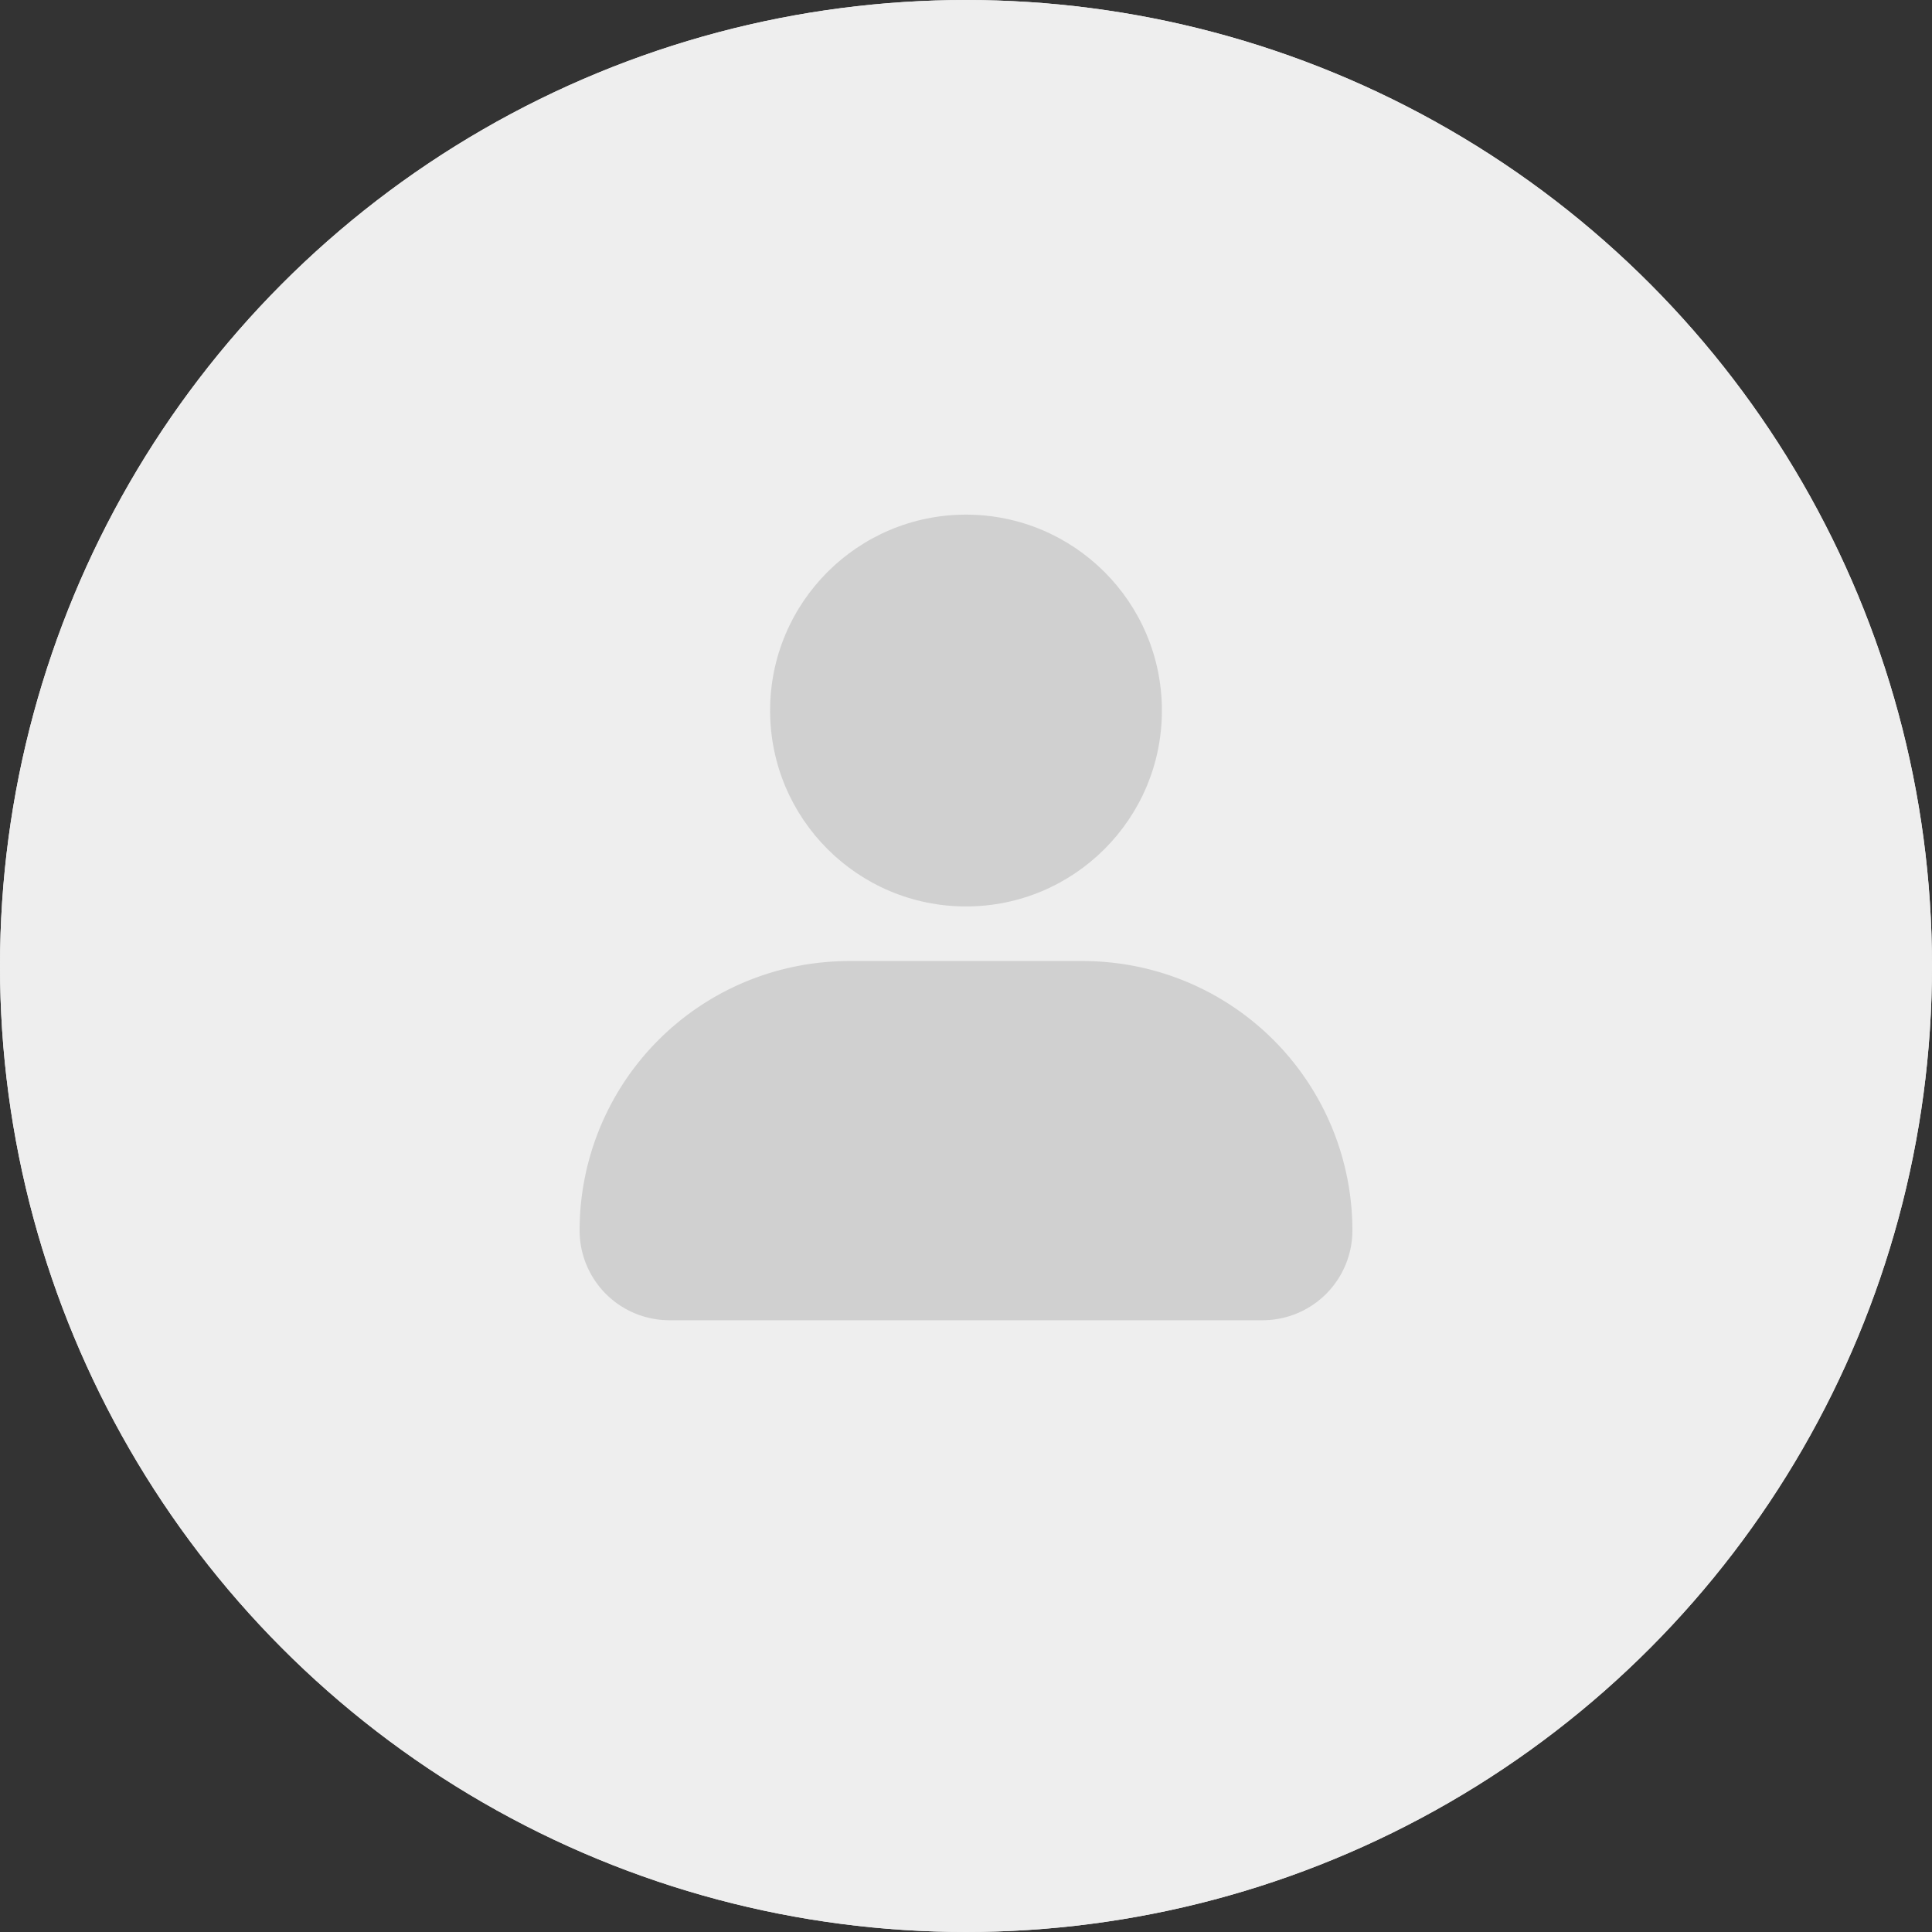<svg xmlns="http://www.w3.org/2000/svg" width="40" height="40" viewBox="0 0 40 40"><rect x="0" y="0" width="40" height="40" fill="#333333" stroke="none"/><g transform="translate(-558 -1757)"><g transform="translate(558 1757)" fill="#eee" stroke="#eee" stroke-width="1.3"><circle cx="20" cy="20" r="20" stroke="none"/><circle cx="20" cy="20" r="19.35" fill="none"/></g><g transform="translate(570 1767.655)" opacity="0.35"><circle cx="4.056" cy="4.056" r="4.056" transform="translate(3.944)" fill="#999"/><path d="M5.577,0h4.845A5.577,5.577,0,0,1,16,5.577v0a1.859,1.859,0,0,1-1.859,1.859H1.859A1.859,1.859,0,0,1,0,5.577v0A5.577,5.577,0,0,1,5.577,0Z" transform="translate(0 9.243)" fill="#999"/></g></g></svg>
